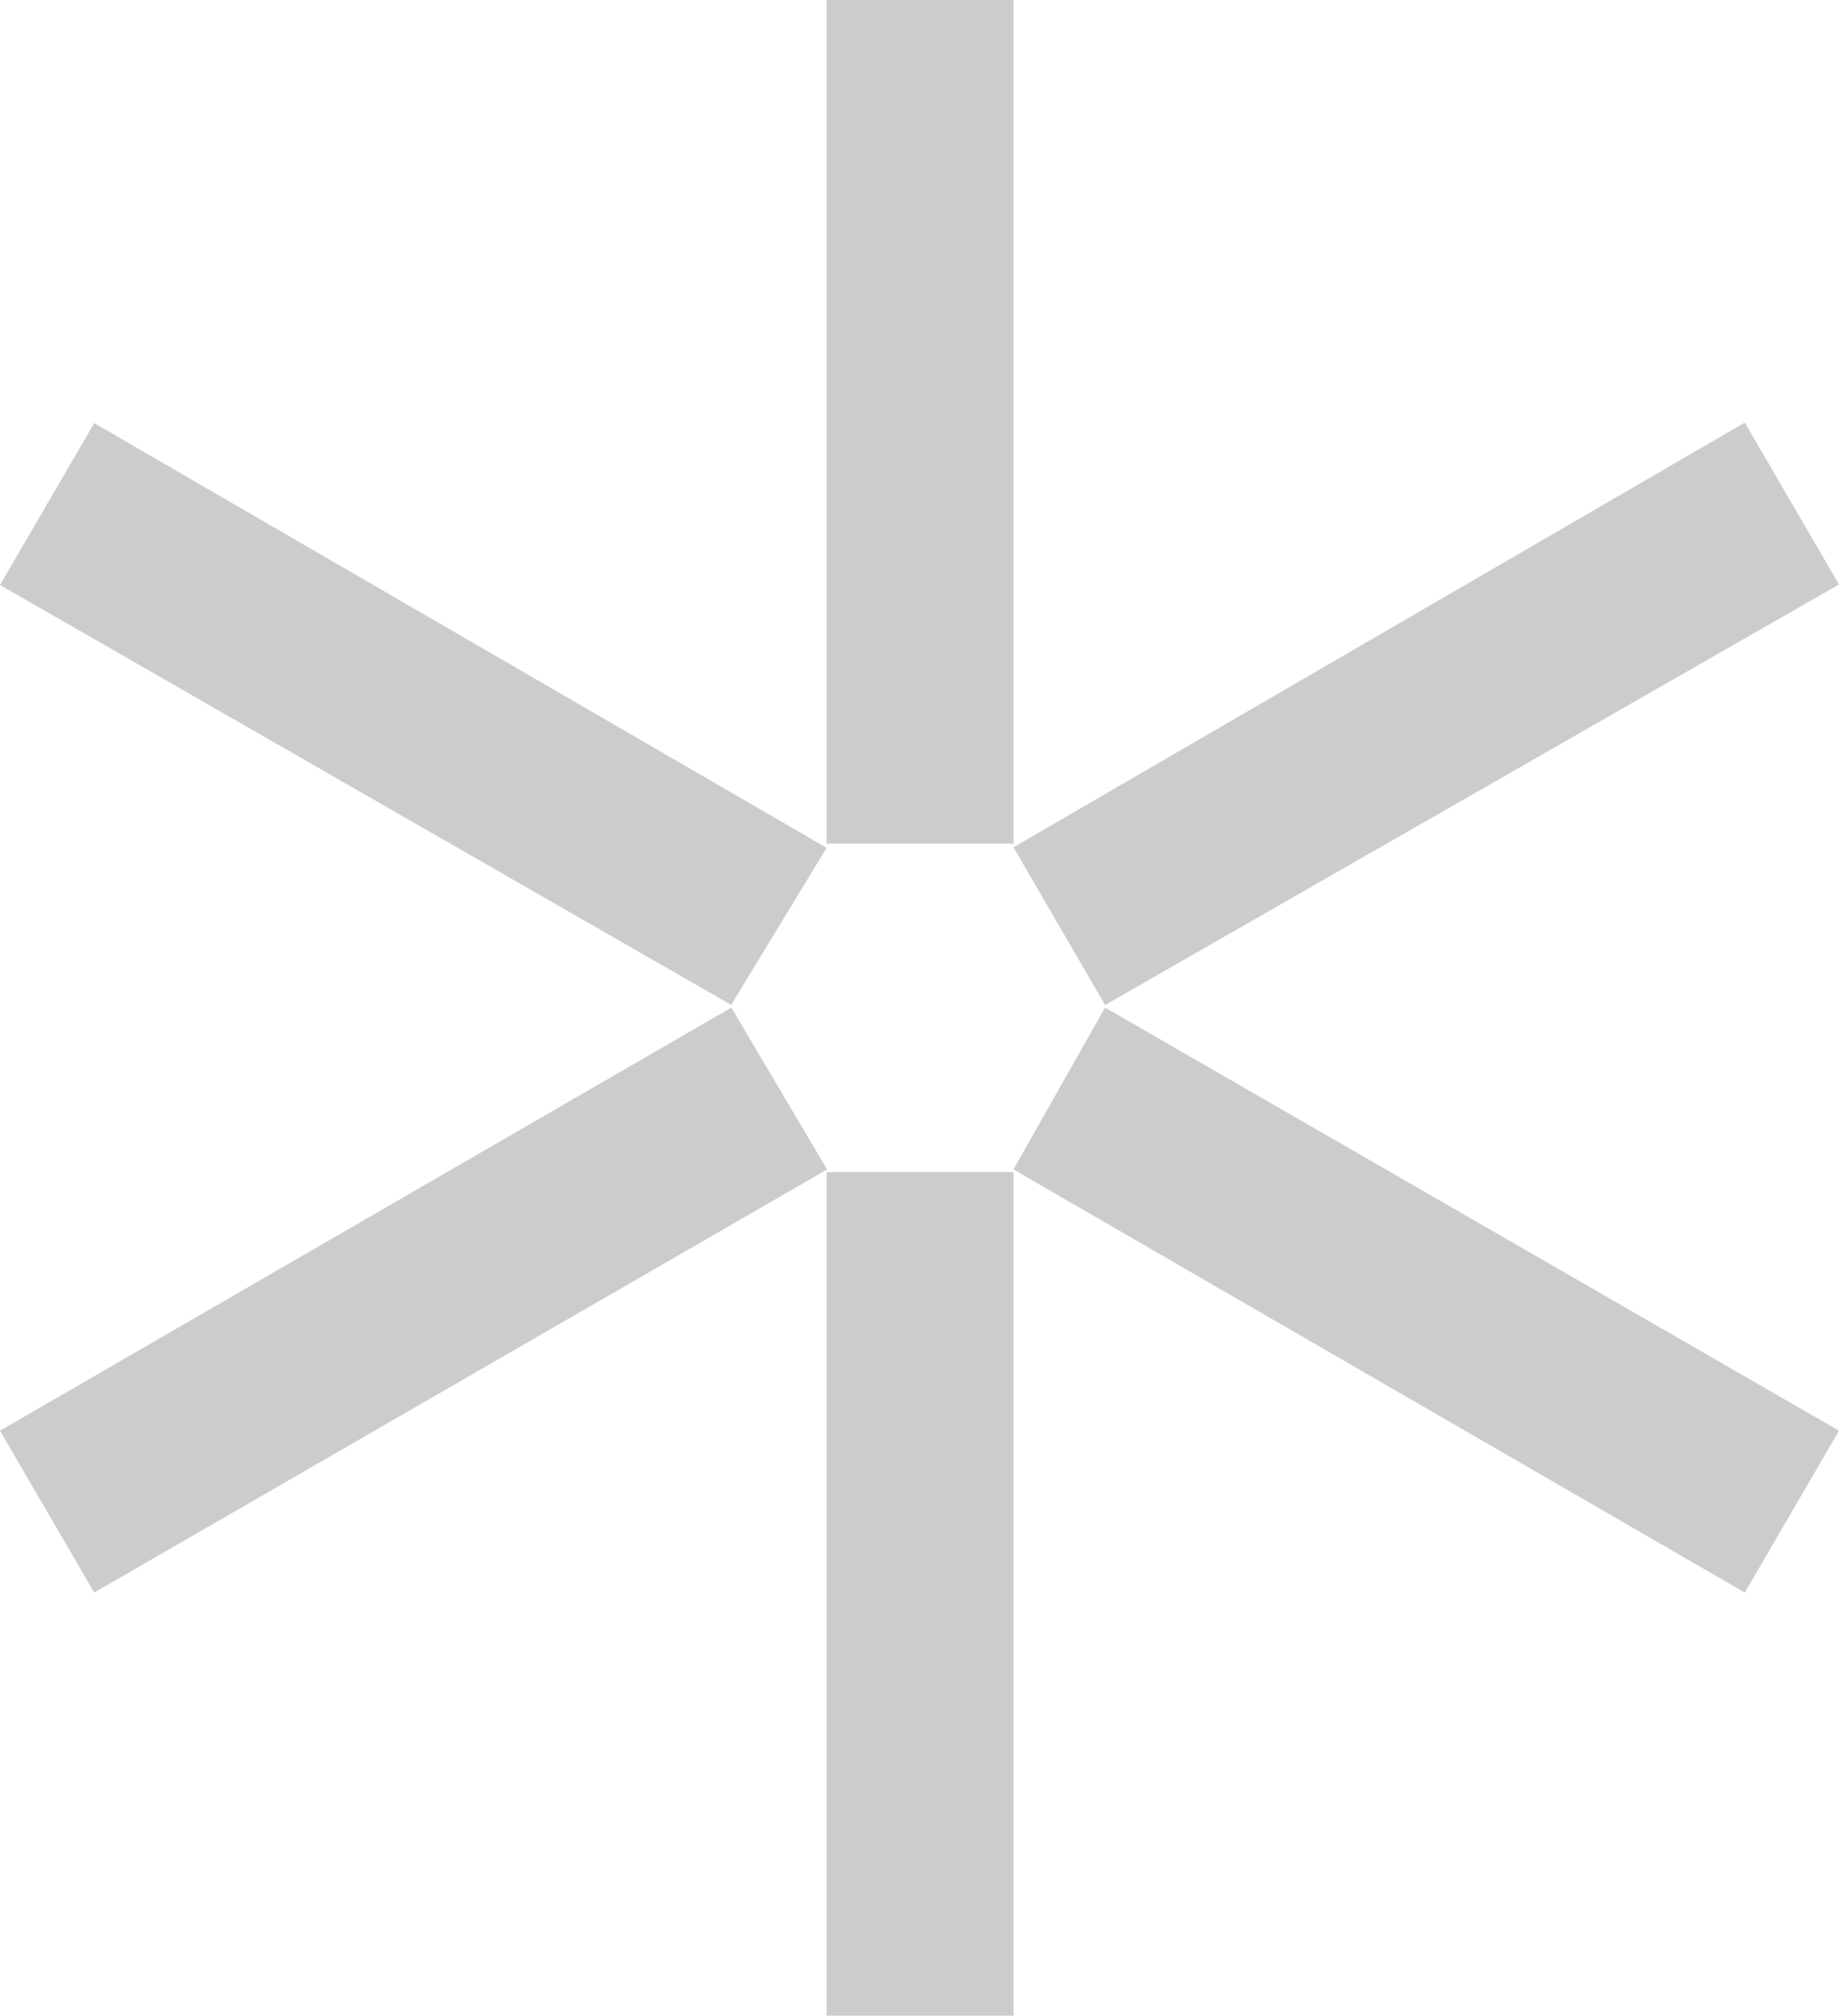 <svg xmlns="http://www.w3.org/2000/svg" id="Warstwa_1" data-name="Warstwa 1" viewBox="0 0 35.33 38.74"><defs><style>      .cls-1 {        isolation: isolate;      }      .cls-2 {        fill: #cdcccc;      }    </style></defs><g id="_" data-name=" " class="cls-1"><g class="cls-1"><path class="cls-2" d="m14.05,19.31L0,11.24l1.81-3.11,14.07,8.16-1.84,3.03ZM1.81,30.6l-1.81-3.11,14.05-8.13,1.84,3.11L1.81,30.6Zm14.07-14.4V0h3.59v16.21h-3.59Zm3.59,6.32v16.21h-3.59v-16.21h3.59Zm14.05-14.4l1.81,3.11-14.1,8.08-1.76-3.03,14.05-8.16Zm-12.29,11.24l14.1,8.13-1.81,3.11-14.05-8.13,1.76-3.11Z"></path></g></g></svg>